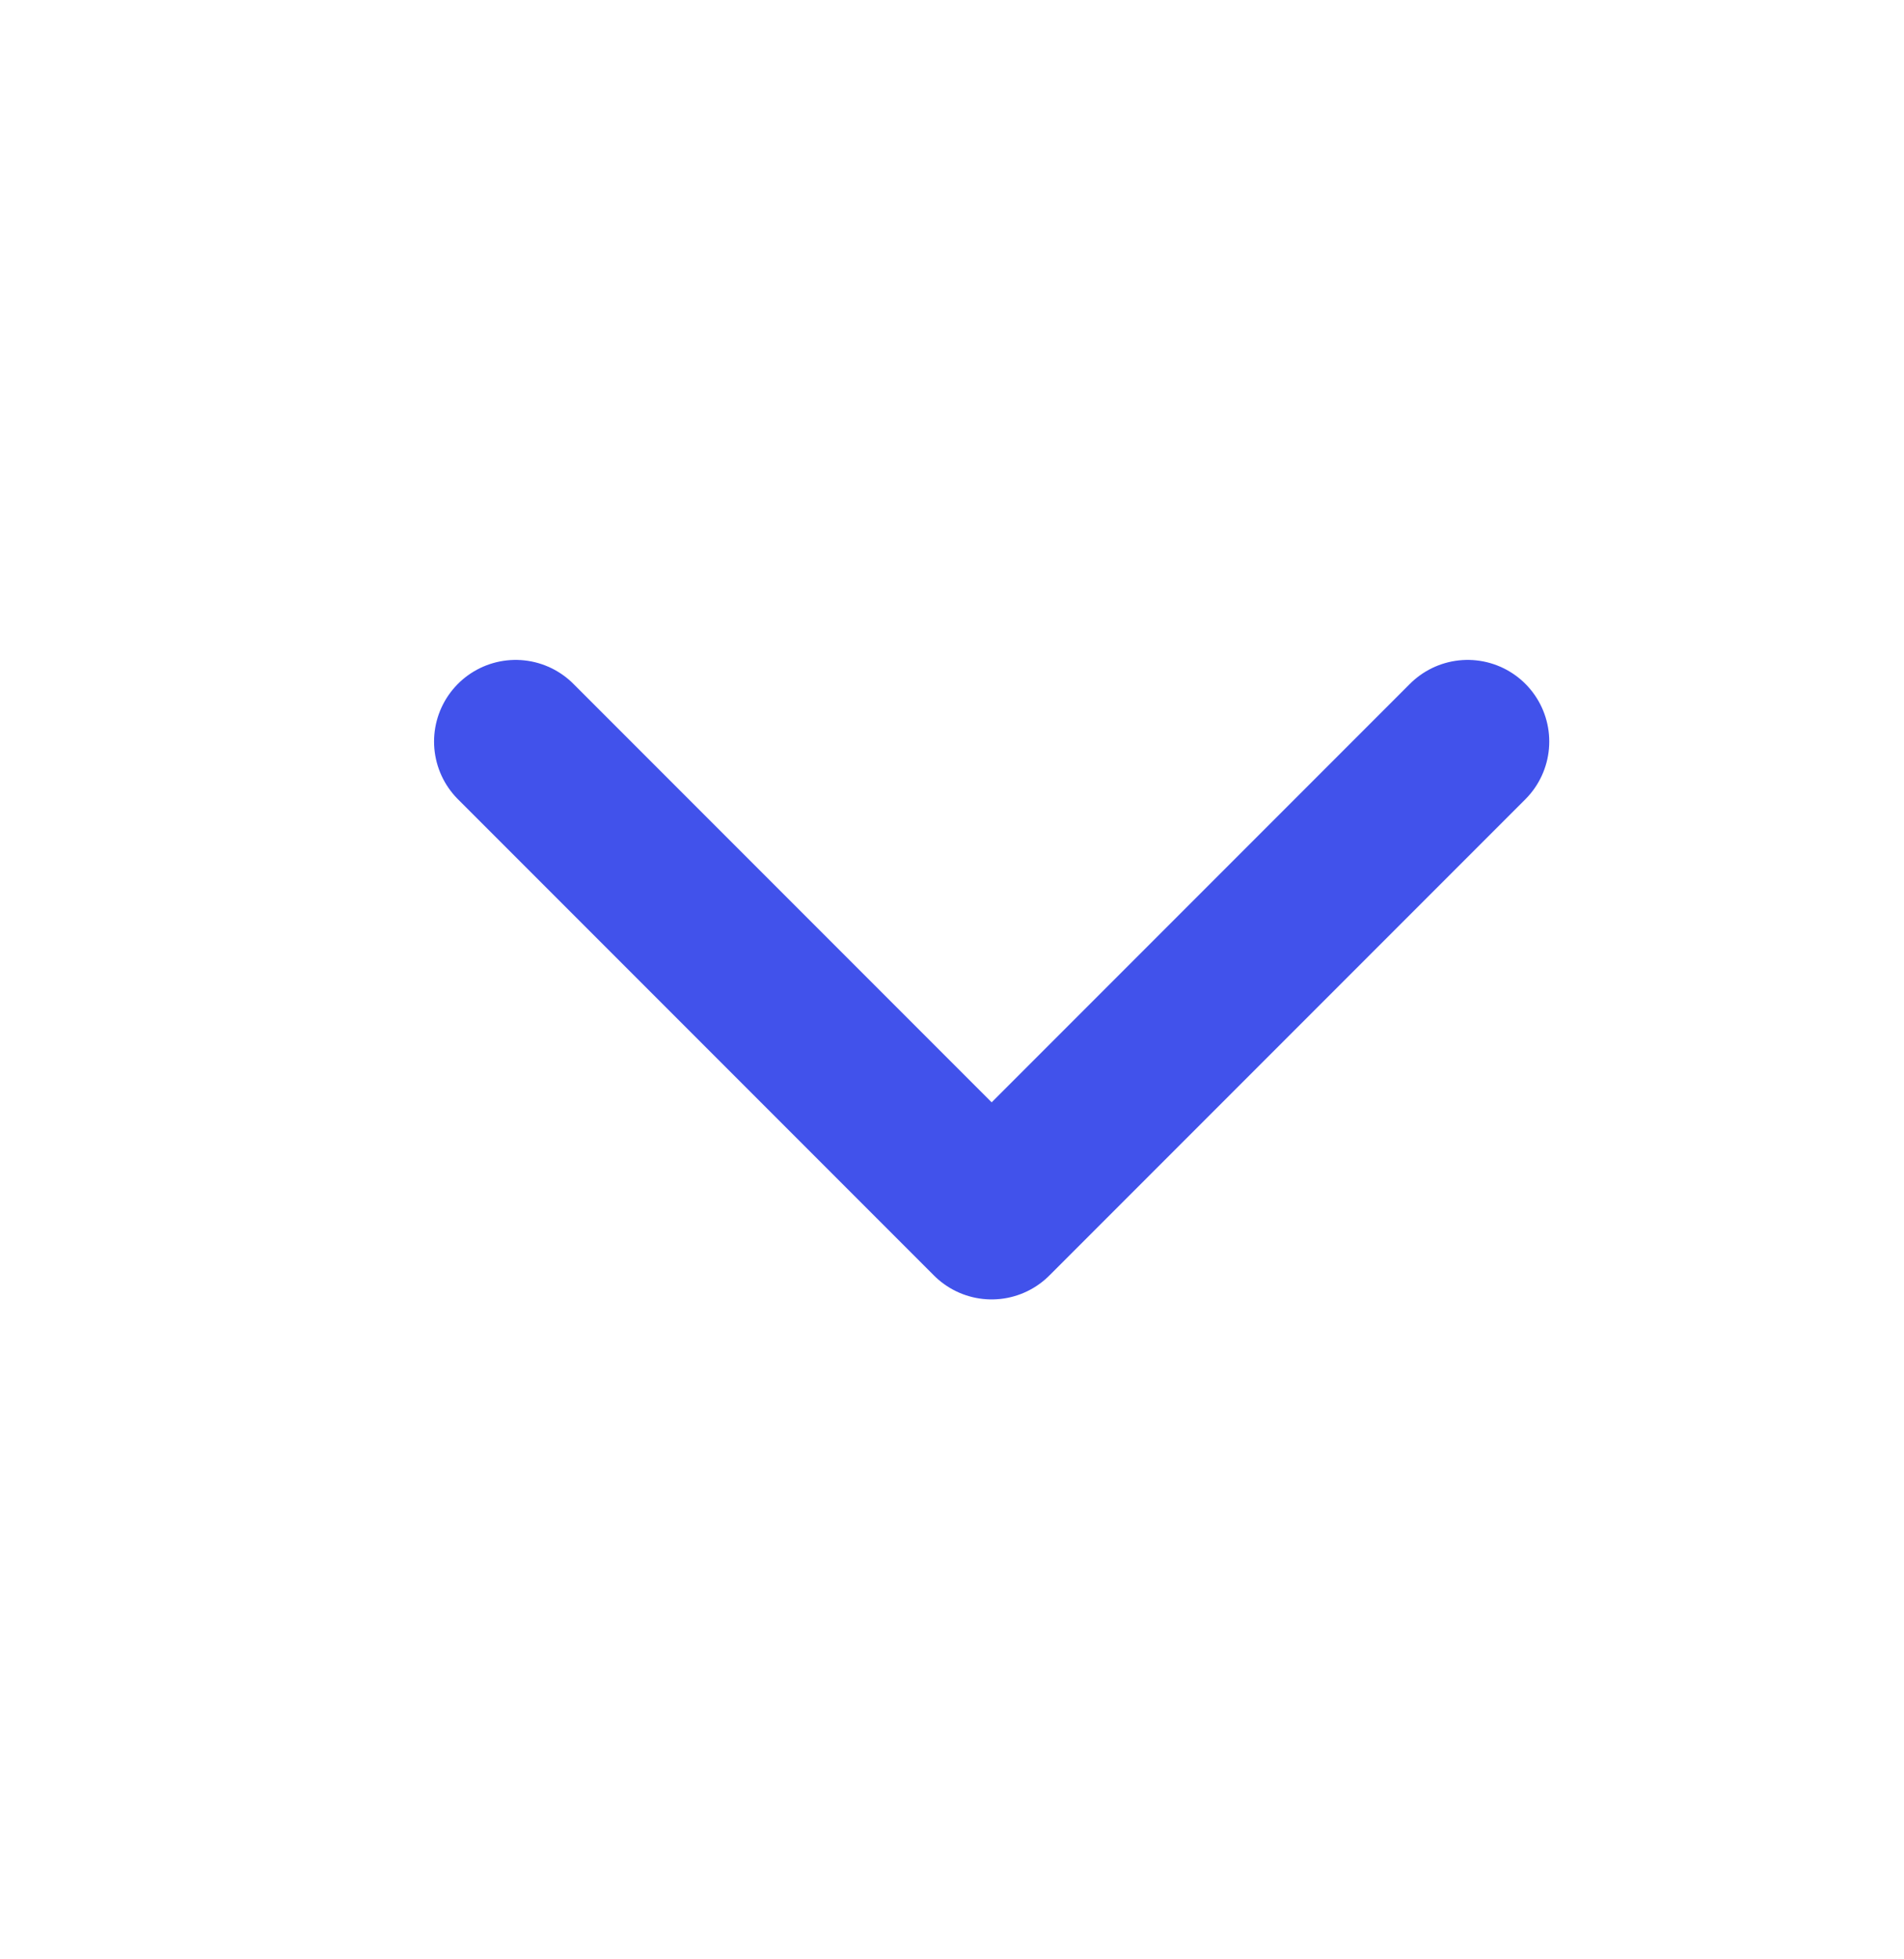 <svg xmlns="http://www.w3.org/2000/svg" width="35" height="36" viewBox="0 0 35 36" fill="none">
<path d="M9.479 13.625L18.229 22.375L26.979 13.625" stroke="#4152EB" stroke-width="3" stroke-linecap="round" stroke-linejoin="round"/>
</svg>